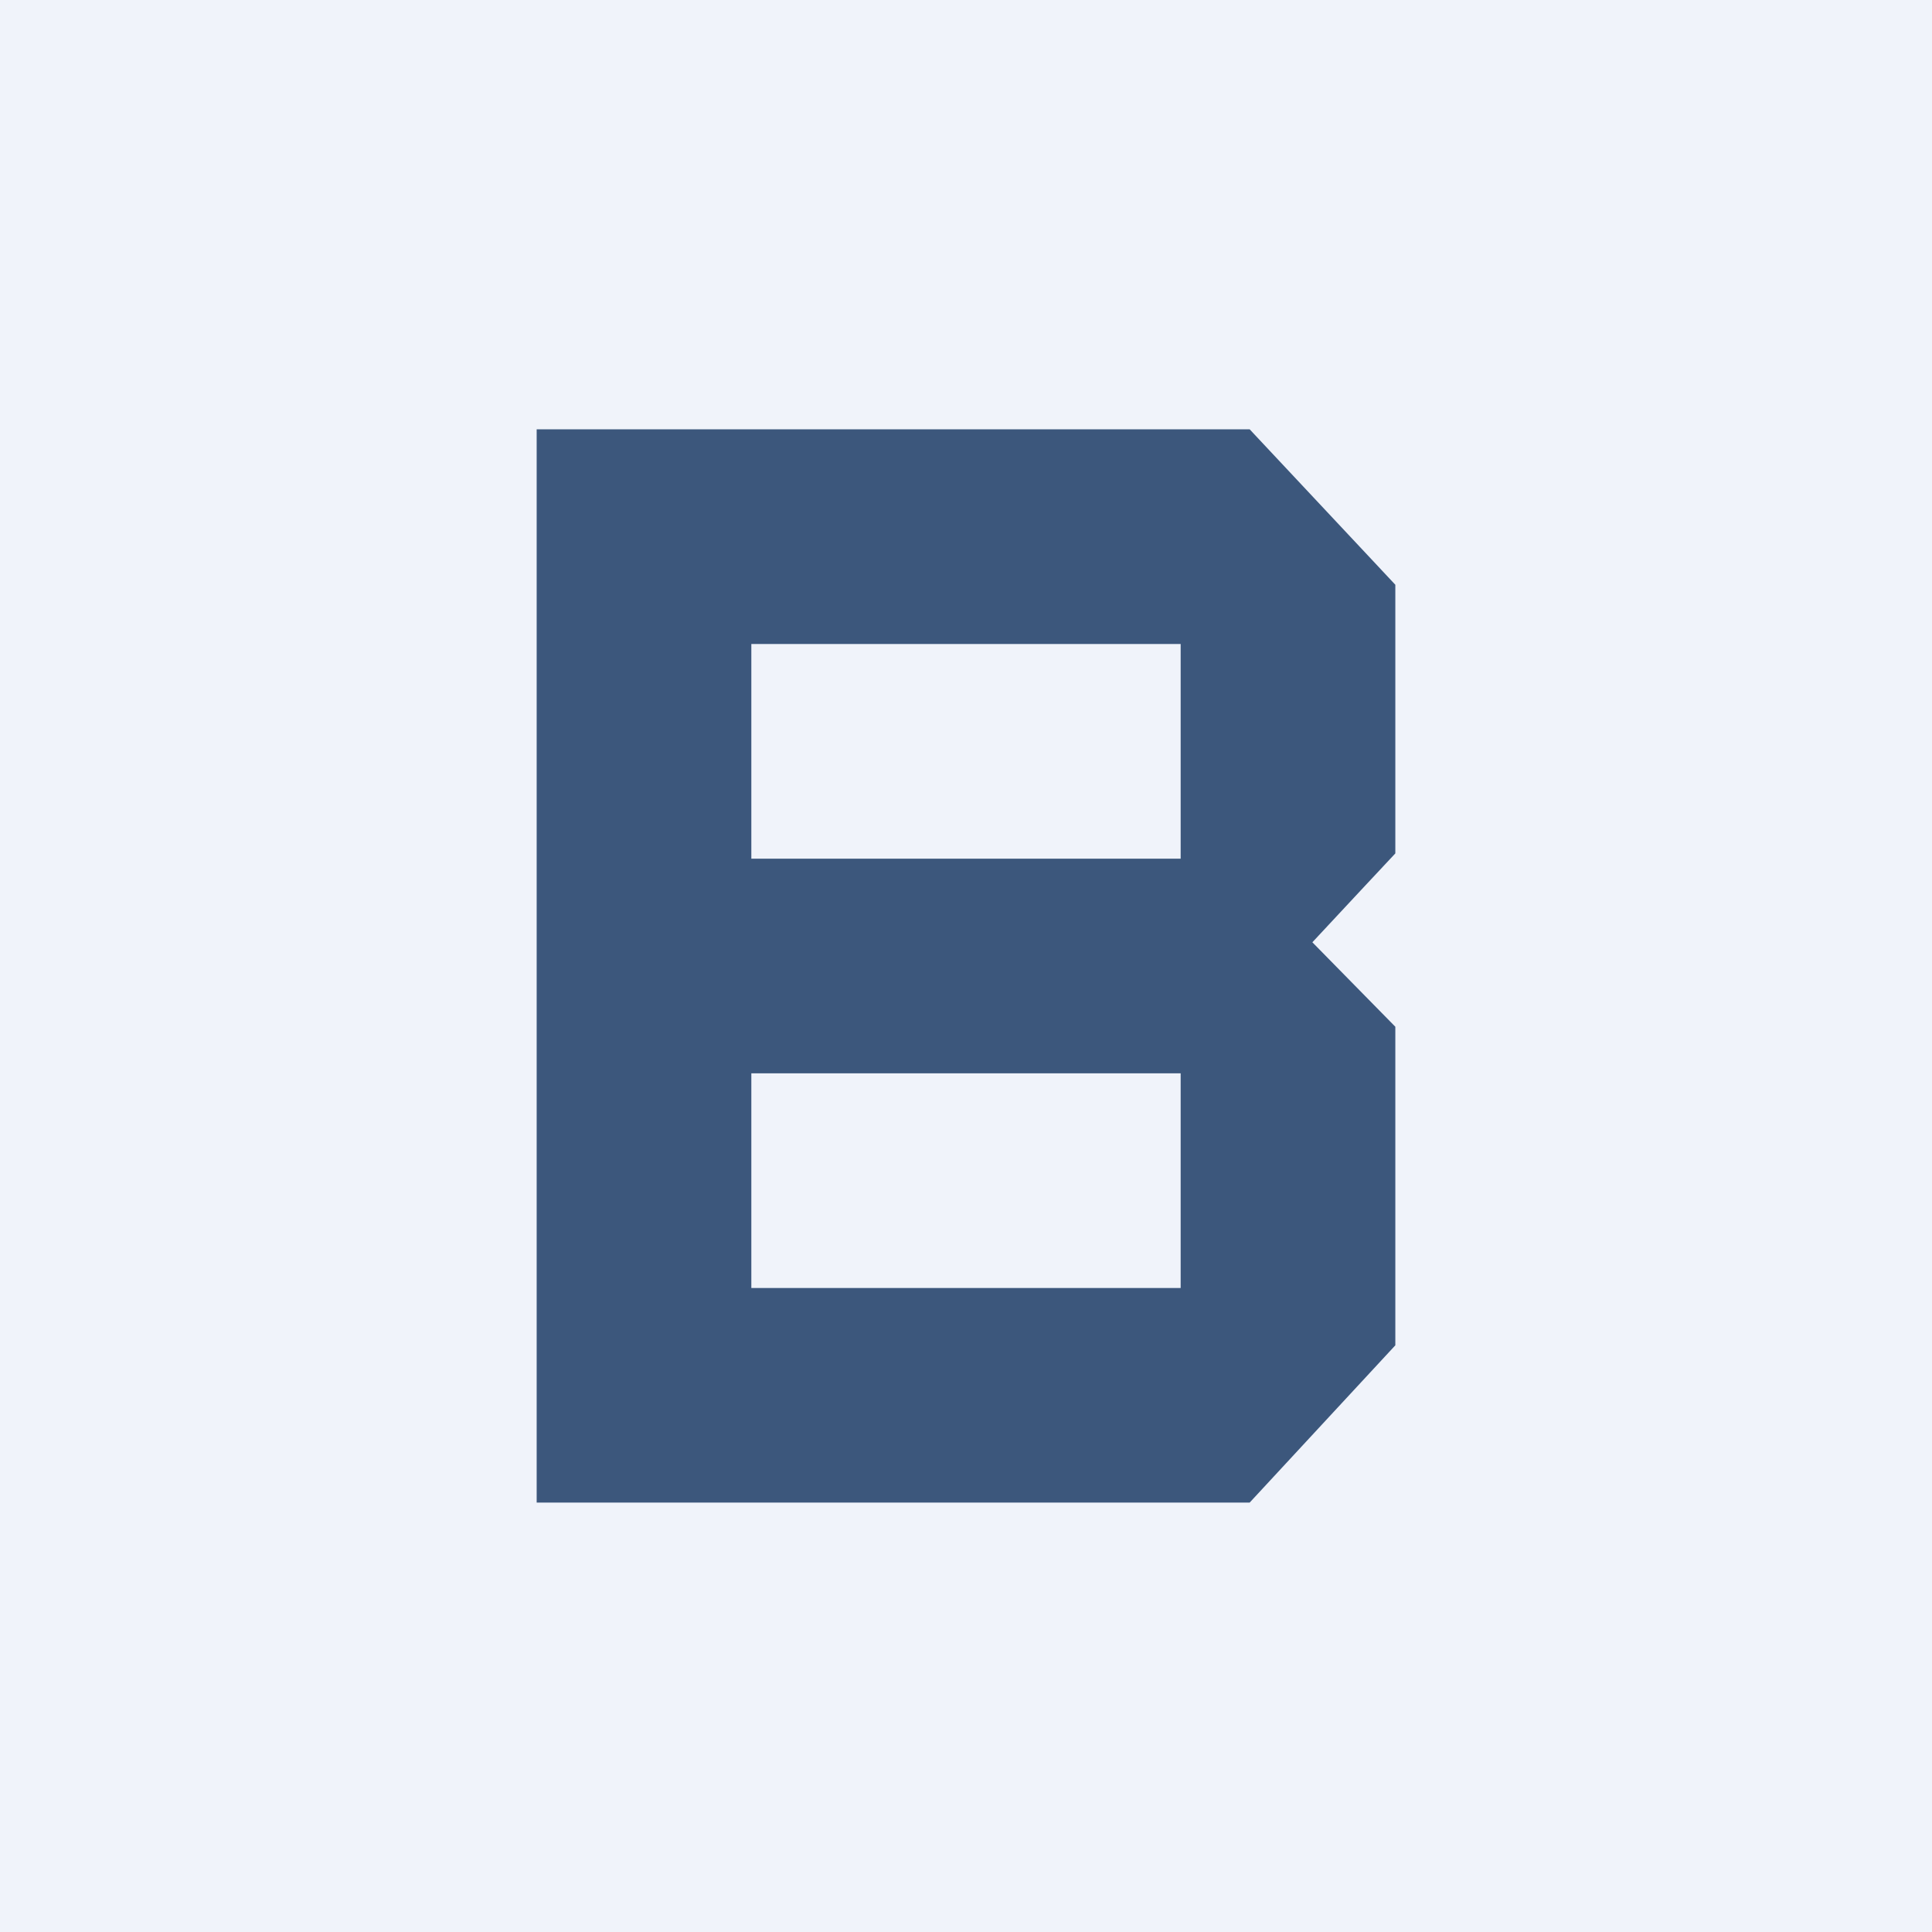 <!-- by TradingView --><svg width="18" height="18" fill="none" xmlns="http://www.w3.org/2000/svg"><path fill="#F0F3FA" d="M0 0h18v18H0z"/><path d="M13 5.448 11.643 4H5v9.999h6.643L13 12.534V9.566l-.773-.787c.188-.203.773-.828.773-.828V5.448ZM11 10v2H7v-2h4ZM7 6h4v2H7V6Z" fill="#3C577C"/></svg>